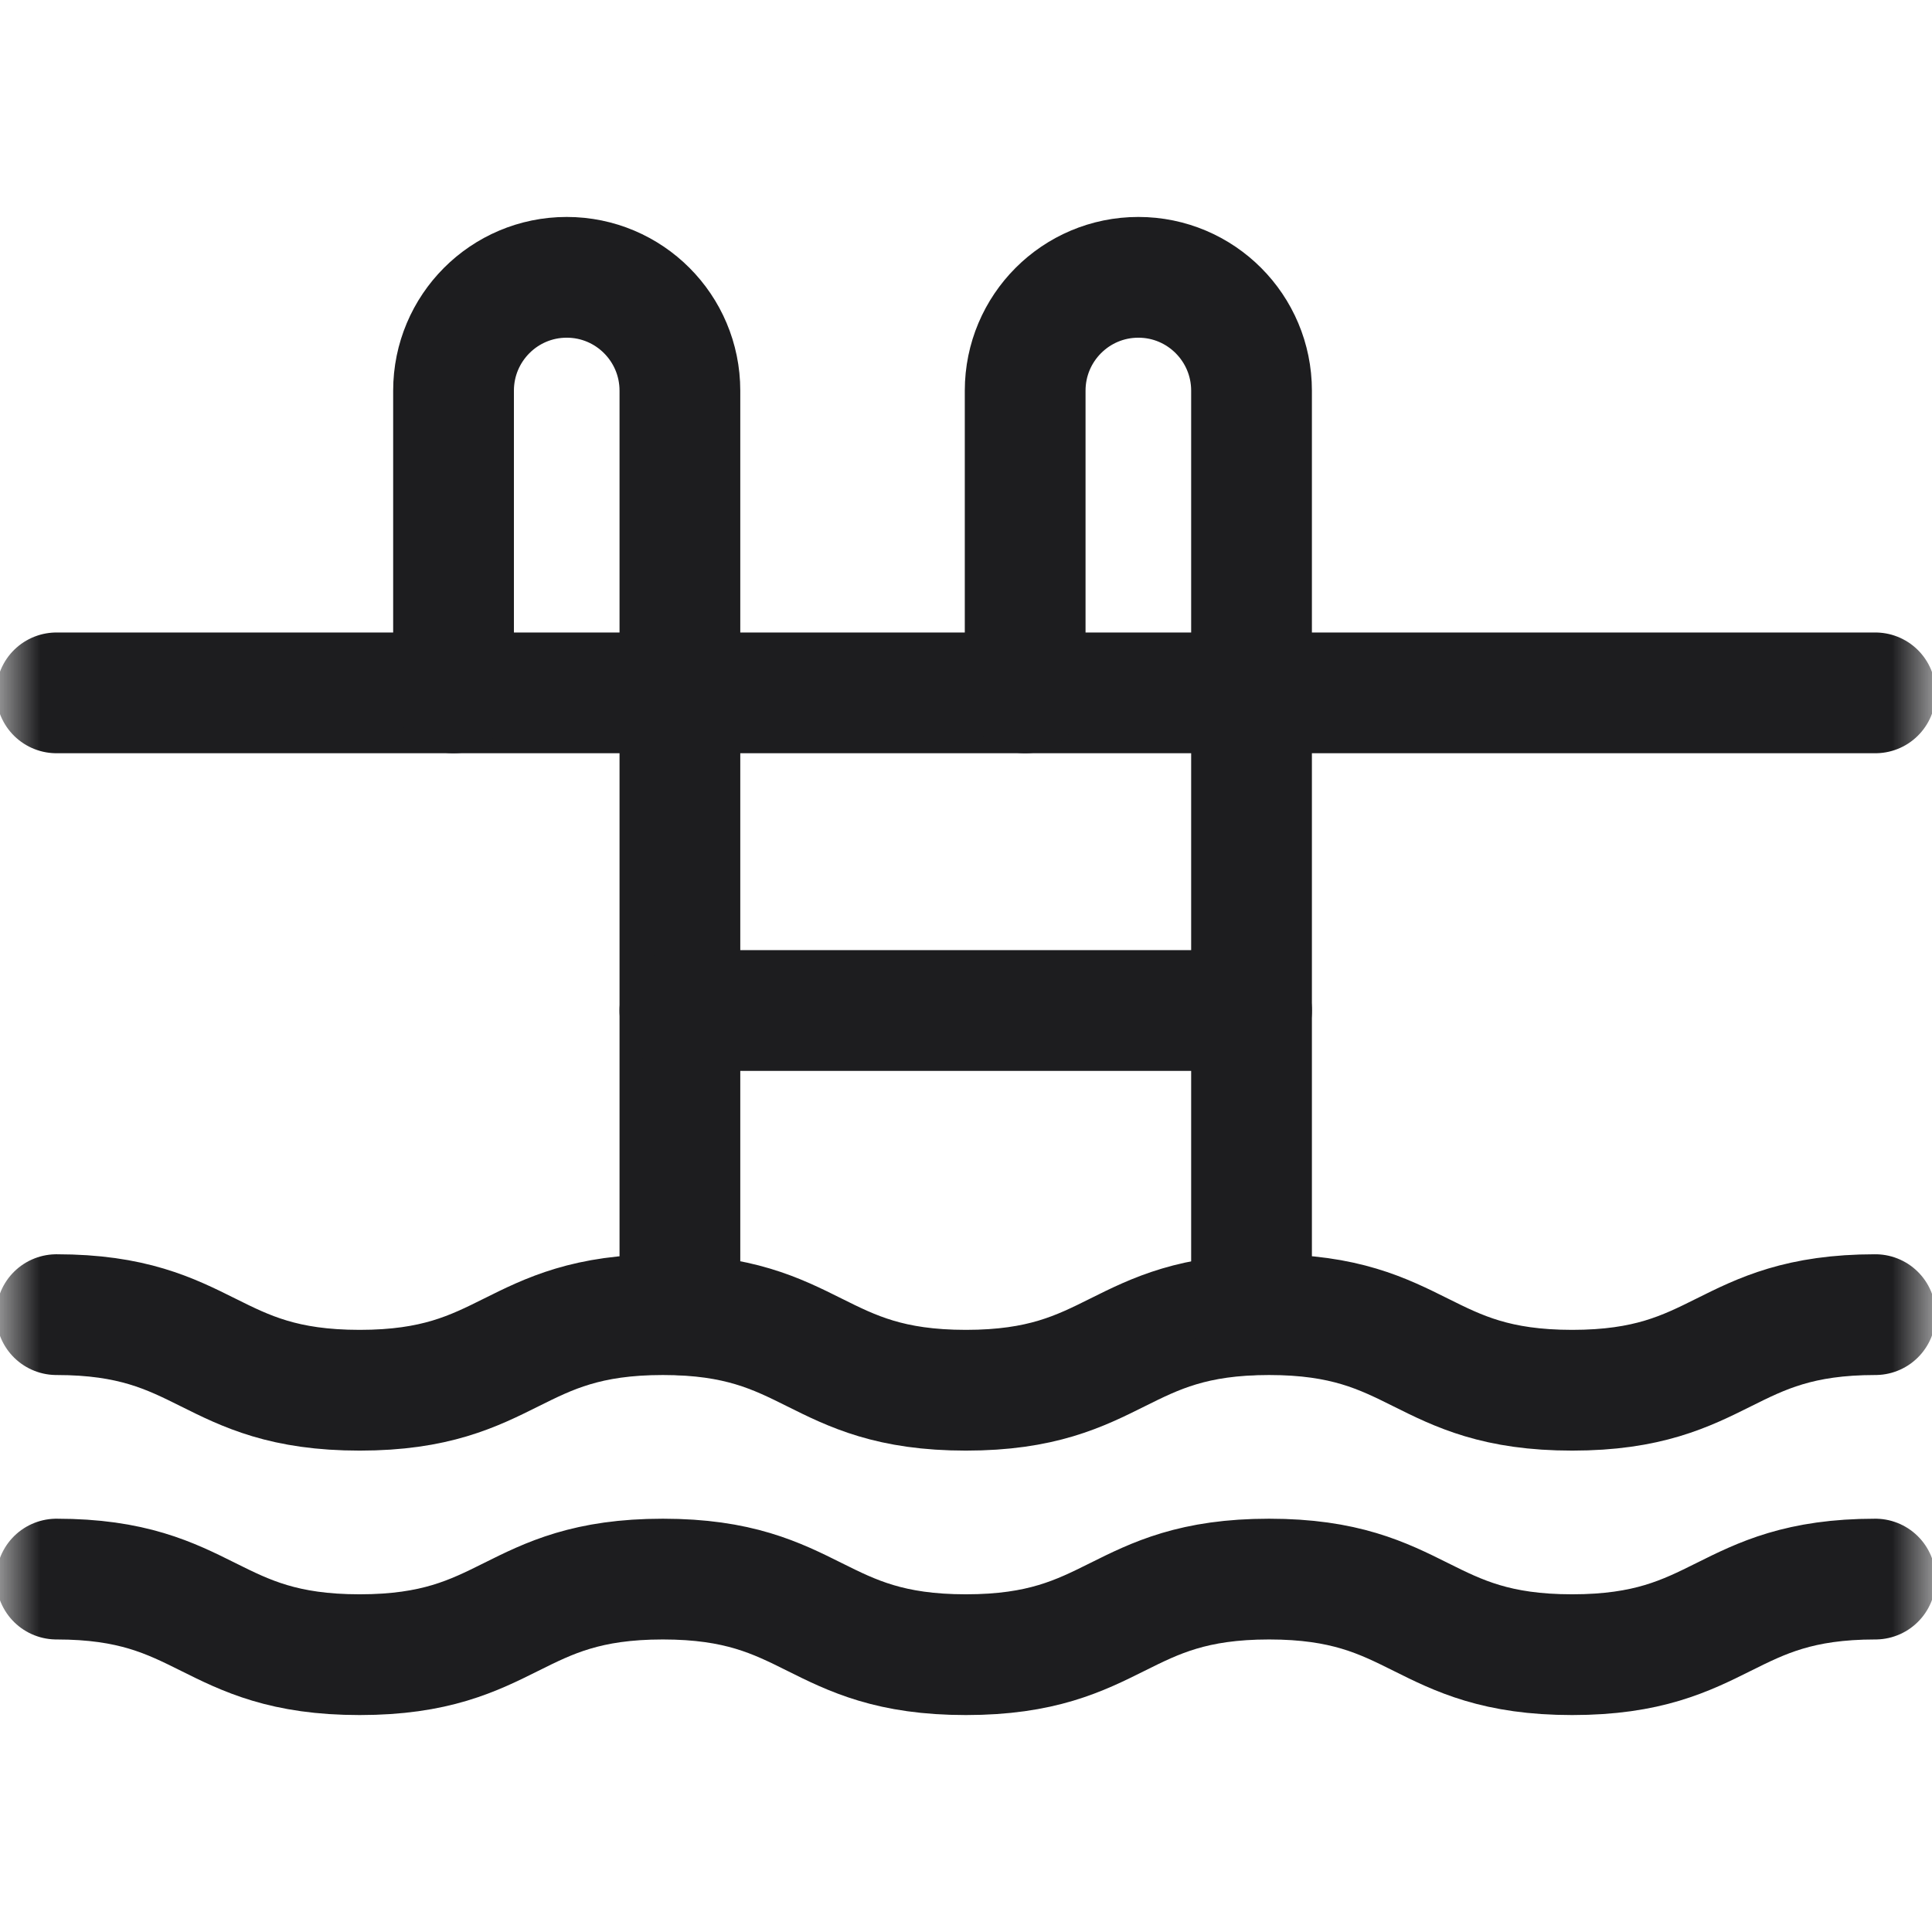 <svg width="24" height="24" viewBox="0 0 24 24" fill="none" xmlns="http://www.w3.org/2000/svg">
<g clip-path="url(#clip0_368_7649)">
<mask id="mask0_368_7649" style="mask-type:luminance" maskUnits="userSpaceOnUse" x="0" y="0" width="24" height="24">
<path d="M0 7.05719e-05H24V24H0V7.05719e-05Z" fill="white"/>
</mask>
<g mask="url(#mask0_368_7649)">
<path d="M23.296 8.607H0.702" stroke="#1D1D1F" stroke-width="1.5" stroke-miterlimit="10" stroke-linecap="round" stroke-linejoin="round"/>
<path d="M23.296 16.331C21.413 16.331 21.413 17.27 19.53 17.27C17.648 17.27 17.648 16.331 15.765 16.331C13.882 16.331 13.882 17.27 11.999 17.27C10.117 17.27 10.117 16.331 8.234 16.331C6.351 16.331 6.351 17.27 4.468 17.27C2.585 17.27 2.585 16.331 0.702 16.331" stroke="#1D1D1F" stroke-width="1.5" stroke-miterlimit="10" stroke-linecap="round" stroke-linejoin="round"/>
<path d="M23.296 19.616C21.413 19.616 21.413 20.555 19.53 20.555C17.648 20.555 17.648 19.616 15.765 19.616C13.882 19.616 13.882 20.555 11.999 20.555C10.117 20.555 10.117 19.616 8.234 19.616C6.351 19.616 6.351 20.555 4.468 20.555C2.585 20.555 2.585 19.616 0.702 19.616" stroke="#1D1D1F" stroke-width="1.5" stroke-miterlimit="10" stroke-linecap="round" stroke-linejoin="round"/>
<path d="M8.446 16.331V4.853C8.446 4.076 7.817 3.445 7.04 3.445C6.263 3.445 5.634 4.076 5.634 4.853V8.607" stroke="#1D1D1F" stroke-width="1.5" stroke-miterlimit="10" stroke-linecap="round" stroke-linejoin="round"/>
<path d="M15.547 16.331V4.853C15.547 4.076 14.918 3.445 14.141 3.445C13.364 3.445 12.735 4.076 12.735 4.853V8.607" stroke="#1D1D1F" stroke-width="1.5" stroke-miterlimit="10" stroke-linecap="round" stroke-linejoin="round"/>
<path d="M15.547 12.553H8.446" stroke="#1D1D1F" stroke-width="1.5" stroke-miterlimit="10" stroke-linecap="round" stroke-linejoin="round"/>
</g>
</g>
<defs>
<clipPath id="clip0_368_7649">
<rect width="24" height="24" fill="white"/>
</clipPath>
</defs>
</svg>

